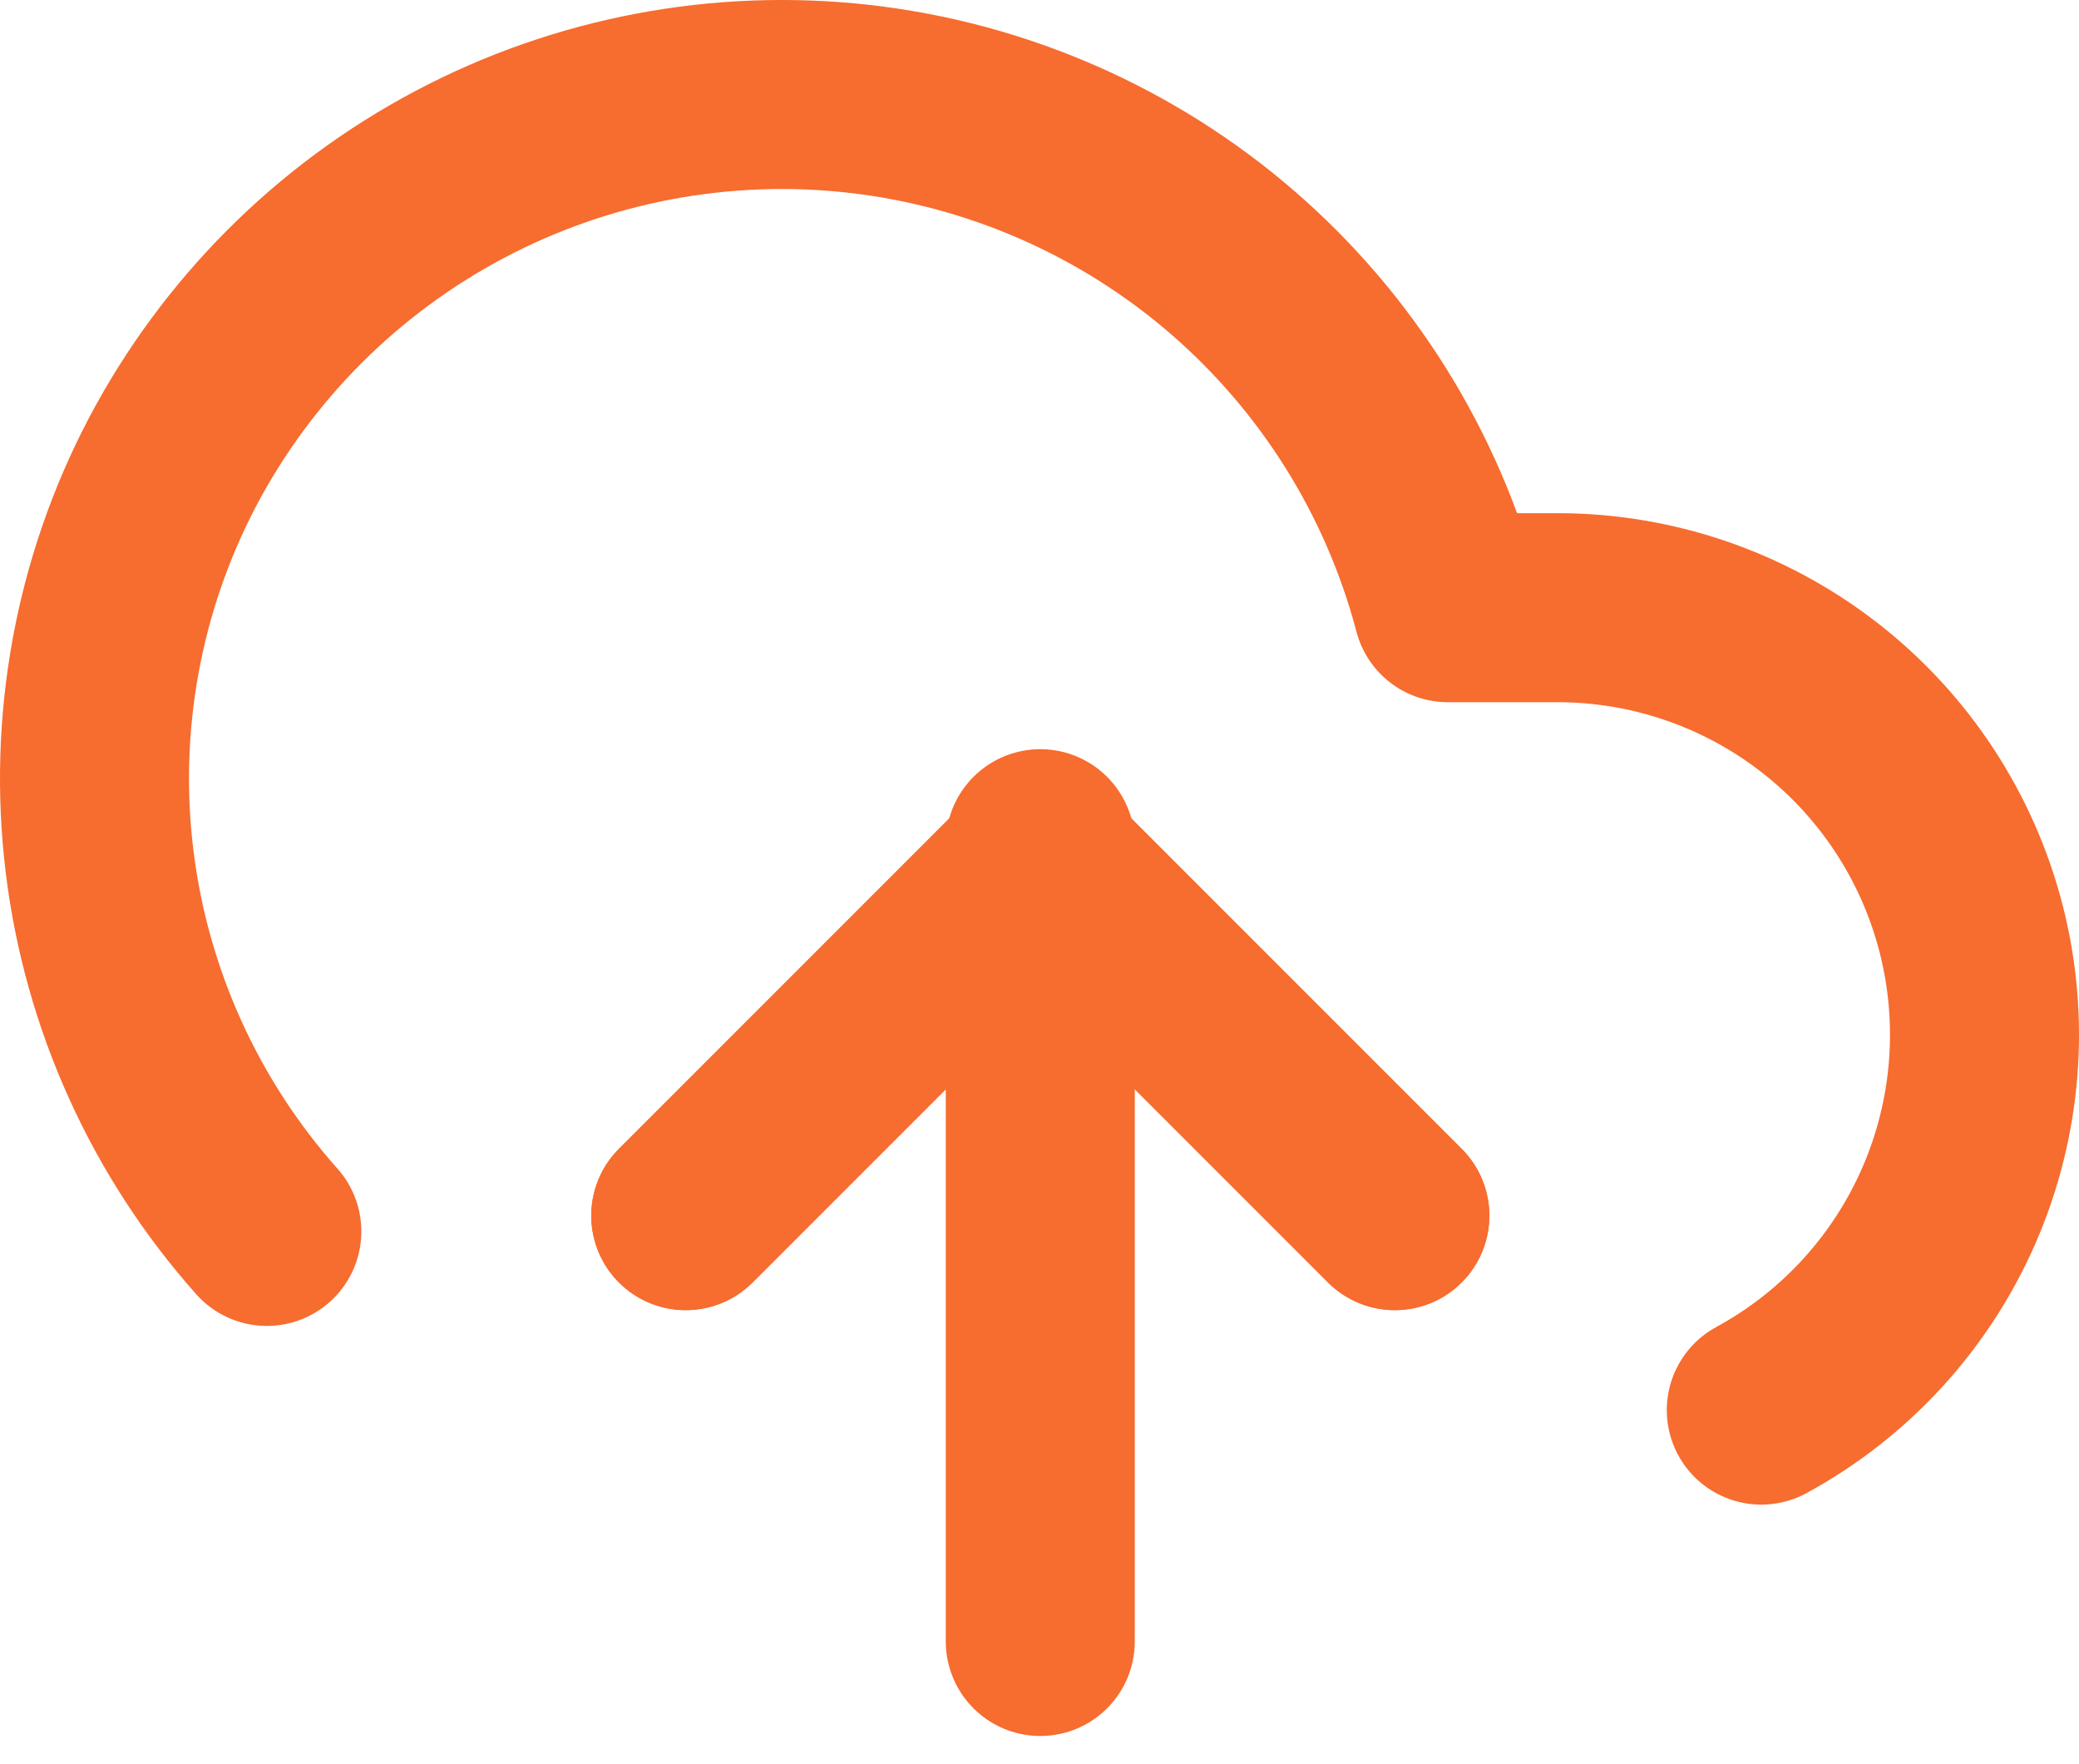 <?xml version="1.0" encoding="utf-8"?>
<svg width="66" height="56" viewBox="0 0 66 56" fill="none" xmlns="http://www.w3.org/2000/svg">
<path d="M44.281 38.588L33.026 27.332L21.77 38.588" stroke="#F76C2F" stroke-width="6" stroke-linecap="round" stroke-linejoin="round"/>
<path d="M33.025 26.781V52.105" stroke="#F76C2F" stroke-width="6" stroke-linecap="round" stroke-linejoin="round"/>
<path d="M55.914 44.761C58.566 43.32 60.662 41.035 61.869 38.268C63.076 35.501 63.325 32.41 62.577 29.486C61.828 26.561 60.125 23.97 57.737 22.123C55.349 20.276 52.413 19.279 49.394 19.29H45.964C44.84 15.03 42.456 11.21 39.125 8.328C35.793 5.447 31.669 3.639 27.293 3.14C22.916 2.642 18.491 3.477 14.597 5.536C10.703 7.595 7.522 10.783 5.47 14.68C3.43 18.572 2.625 22.992 3.162 27.353C3.698 31.713 5.55 35.807 8.471 39.089" stroke="#F76C2F" stroke-width="6" stroke-linecap="round" stroke-linejoin="round"/>
<path d="M44.281 38.588L33.026 27.332L21.77 38.588" stroke="#F76C2F" stroke-width="6" stroke-linecap="round" stroke-linejoin="round"/>
</svg>
